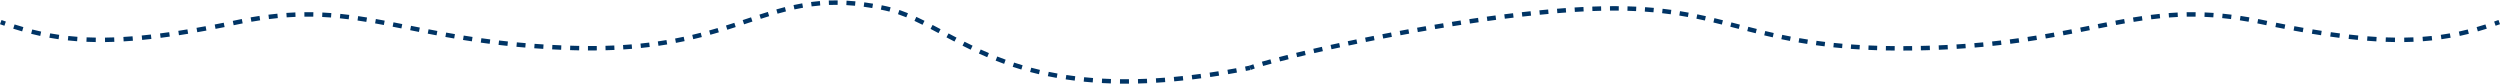 <svg width="3280" height="110" viewBox="0 0 3280 110" fill="none" xmlns="http://www.w3.org/2000/svg">
<path fill-rule="evenodd" clip-rule="evenodd" d="M2118 13.925C2116.12 13.925 2114.22 13.934 2112.31 13.95L2112.26 8.1C2114.19 8.084 2116.1 8.076 2118 8.076C2119.97 8.076 2121.92 8.085 2123.85 8.102L2123.8 13.951C2121.89 13.934 2119.95 13.925 2118 13.925ZM2100.75 14.138C2096.96 14.228 2093.13 14.347 2089.27 14.492L2089.04 8.647C2092.94 8.5 2096.8 8.381 2100.61 8.29L2100.75 14.138ZM2146.53 14.581C2142.83 14.406 2139.04 14.264 2135.18 14.158L2135.34 8.31C2139.24 8.418 2143.06 8.561 2146.81 8.738L2146.53 14.581ZM2077.76 14.999C2073.94 15.19 2070.09 15.406 2066.21 15.645L2065.85 9.806C2069.76 9.566 2073.63 9.349 2077.47 9.157L2077.76 14.999ZM2169.34 16.144C2165.62 15.807 2161.83 15.505 2157.95 15.24L2158.35 9.404C2162.27 9.672 2166.1 9.978 2169.86 10.318L2169.34 16.144ZM2054.73 16.412C2050.92 16.685 2047.09 16.98 2043.23 17.294L2042.76 11.464C2046.63 11.148 2050.48 10.853 2054.31 10.578L2054.73 16.412ZM2191.99 18.721C2188.3 18.213 2184.53 17.739 2180.68 17.302L2181.34 11.49C2185.23 11.933 2189.05 12.412 2192.79 12.926L2191.99 18.721ZM2031.7 18.285C2027.9 18.629 2024.08 18.99 2020.24 19.368L2019.67 13.547C2023.52 13.167 2027.36 12.805 2031.17 12.46L2031.7 18.285ZM2214.49 22.337C2210.81 21.66 2207.07 21.014 2203.26 20.401L2204.19 14.626C2208.04 15.246 2211.83 15.9 2215.55 16.584L2214.49 22.337ZM2008.76 20.545C2004.94 20.95 2001.11 21.371 1997.27 21.807L1996.61 15.995C2000.47 15.558 2004.31 15.135 2008.14 14.729L2008.76 20.545ZM2880.62 21.822C2876.69 21.778 2872.81 21.794 2868.97 21.865L2868.86 16.017C2872.76 15.944 2876.7 15.928 2880.68 15.973L2880.62 21.822ZM2903.88 22.769C2899.95 22.494 2896.08 22.28 2892.26 22.124L2892.49 16.28C2896.38 16.438 2900.31 16.655 2904.29 16.934L2903.88 22.769ZM2857.33 22.252C2853.43 22.439 2849.55 22.68 2845.71 22.972L2845.26 17.14C2849.16 16.844 2853.09 16.599 2857.05 16.409L2857.33 22.252ZM1985.82 23.146C1982 23.605 1978.18 24.078 1974.35 24.563L1973.61 18.761C1977.46 18.273 1981.29 17.799 1985.12 17.339L1985.82 23.146ZM2927.1 25.048C2923.17 24.555 2919.31 24.123 2915.5 23.748L2916.07 17.927C2919.93 18.307 2923.85 18.745 2927.83 19.244L2927.1 25.048ZM2834.1 24.007C2830.22 24.403 2826.36 24.845 2822.51 25.331L2821.78 19.527C2825.67 19.037 2829.58 18.588 2833.5 18.188L2834.1 24.007ZM2236.83 26.913C2233.16 26.088 2229.44 25.288 2225.68 24.515L2226.86 18.785C2230.66 19.565 2234.41 20.374 2238.11 21.205L2236.83 26.913ZM1962.91 26.049C1959.09 26.555 1955.28 27.073 1951.46 27.602L1950.66 21.808C1954.49 21.278 1958.31 20.758 1962.14 20.25L1962.91 26.049ZM2950.16 28.535C2946.28 27.851 2942.45 27.225 2938.68 26.654L2939.56 20.871C2943.37 21.449 2947.24 22.082 2951.18 22.774L2950.16 28.535ZM2810.94 26.911C2807.1 27.476 2803.26 28.077 2799.4 28.712L2798.45 22.94C2802.34 22.301 2806.22 21.694 2810.09 21.124L2810.94 26.911ZM1940.03 29.22C1936.22 29.769 1932.41 30.329 1928.6 30.898L1927.73 25.113C1931.55 24.542 1935.37 23.981 1939.19 23.43L1940.03 29.22ZM2259.07 32.232C2255.38 31.304 2251.68 30.391 2247.96 29.498L2249.32 23.811C2253.07 24.709 2256.79 25.628 2260.49 26.56L2259.07 32.232ZM2787.88 30.692C2784.06 31.373 2780.23 32.08 2776.37 32.81L2775.28 27.063C2779.16 26.33 2783.01 25.618 2786.85 24.933L2787.88 30.692ZM2967.4 31.863C2965.45 31.454 2963.52 31.059 2961.6 30.678L2962.74 24.941C2964.68 25.326 2966.63 25.726 2968.6 26.139C2970.61 26.561 2972.61 26.978 2974.6 27.388L2973.42 33.116C2971.42 32.705 2969.42 32.287 2967.4 31.863ZM3279.99 31.754C3278.07 32.444 3276.15 33.122 3274.23 33.785L3272.31 28.258C3274.21 27.602 3276.11 26.932 3278.01 26.248L3279.99 31.754ZM1917.18 32.634C1913.37 33.223 1909.57 33.821 1905.77 34.426L1904.85 28.65C1908.66 28.043 1912.47 27.444 1916.29 26.853L1917.18 32.634ZM2764.87 35.027C2761.07 35.771 2757.24 36.531 2753.37 37.303L2752.22 31.567C2756.1 30.794 2759.94 30.032 2763.74 29.287L2764.87 35.027ZM2279.94 37.606C2276.67 36.754 2273.41 35.906 2270.16 35.064L2271.62 29.401C2274.88 30.245 2278.15 31.096 2281.43 31.949L2282.72 32.284L2281.25 37.945L2279.94 37.606ZM2997.2 37.865C2993.3 37.114 2989.33 36.337 2985.31 35.533L2986.45 29.797C2990.46 30.598 2994.41 31.372 2998.31 32.121L2997.2 37.865ZM1894.37 36.273C1890.56 36.898 1886.77 37.53 1882.99 38.169L1882.01 32.401C1885.8 31.761 1889.6 31.128 1893.42 30.501L1894.37 36.273ZM3262.64 37.637C3258.75 38.875 3254.85 40.055 3250.95 41.174L3249.33 35.551C3253.19 34.448 3257.03 33.285 3260.87 32.063L3262.64 37.637ZM2741.86 39.604C2738.07 40.363 2734.24 41.129 2730.35 41.898L2729.21 36.16C2733.09 35.392 2736.93 34.627 2740.72 33.869L2741.86 39.604ZM1871.58 40.121C1867.78 40.781 1863.99 41.446 1860.21 42.117L1859.19 36.358C1862.97 35.686 1866.77 35.019 1870.58 34.357L1871.58 40.121ZM3021.16 42.27C3017.23 41.581 3013.23 40.864 3009.17 40.117L3010.23 34.365C3014.27 35.108 3018.25 35.823 3022.17 36.508L3021.16 42.27ZM2303.48 43.651C2299.73 42.712 2296.02 41.768 2292.35 40.823L2293.81 35.158C2297.47 36.101 2301.16 37.042 2304.9 37.976L2303.48 43.651ZM1848.85 44.162C1845.03 44.857 1841.24 45.556 1837.47 46.258L1836.4 40.507C1840.17 39.804 1843.98 39.103 1847.8 38.407L1848.85 44.162ZM2718.81 44.157C2715.01 44.893 2711.16 45.628 2707.25 46.36L2706.18 40.611C2710.07 39.881 2713.91 39.148 2717.7 38.415L2718.81 44.157ZM3045.19 46.227C3041.24 45.62 3037.24 44.981 3033.17 44.31L3034.12 38.539C3038.17 39.207 3042.16 39.843 3046.08 40.446L3045.19 46.227ZM3239.14 44.355C3235.2 45.349 3231.23 46.28 3227.22 47.147L3225.99 41.43C3229.93 40.578 3233.83 39.662 3237.71 38.684L3239.14 44.355ZM2325.85 48.989C2322.06 48.134 2318.32 47.264 2314.65 46.385L2316.01 40.696C2319.66 41.57 2323.37 42.434 2327.14 43.283L2325.85 48.989ZM3069.29 49.641C3065.34 49.133 3061.32 48.59 3057.23 48.009L3058.05 42.218C3062.11 42.795 3066.11 43.335 3070.04 43.839L3069.29 49.641ZM1826.15 48.39C1822.33 49.118 1818.54 49.847 1814.78 50.579L1813.66 44.837C1817.43 44.104 1821.23 43.373 1825.05 42.644L1826.15 48.39ZM2695.66 48.487C2691.87 49.168 2688.02 49.843 2684.11 50.51L2683.12 44.743C2687.02 44.08 2690.85 43.408 2694.63 42.73L2695.66 48.487ZM3215.22 49.524C3211.24 50.239 3207.22 50.89 3203.14 51.476L3202.31 45.686C3206.32 45.11 3210.28 44.47 3214.19 43.767L3215.22 49.524ZM3093.49 52.385C3089.52 51.999 3085.49 51.573 3081.38 51.106L3082.04 45.294C3086.12 45.758 3090.12 46.18 3094.05 46.563L3093.49 52.385ZM2348.39 53.701C2344.55 52.964 2340.79 52.208 2337.1 51.435L2338.3 45.71C2341.96 46.476 2345.69 47.226 2349.49 47.957L2348.39 53.701ZM2672.53 52.428C2668.71 53.04 2664.84 53.643 2660.91 54.234L2660.04 48.449C2663.95 47.862 2667.8 47.262 2671.6 46.652L2672.53 52.428ZM1803.43 52.81C1799.63 53.565 1795.87 54.32 1792.15 55.075L1790.99 49.342C1794.72 48.586 1798.49 47.829 1802.29 47.073L1803.43 52.81ZM3191 53.004C3187 53.437 3182.95 53.808 3178.82 54.117L3178.38 48.284C3182.45 47.98 3186.44 47.614 3190.37 47.188L3191 53.004ZM3117.78 54.3C3113.8 54.065 3109.74 53.784 3105.61 53.456L3106.07 47.626C3110.17 47.95 3114.18 48.228 3118.12 48.461L3117.78 54.3ZM3166.61 54.836C3162.61 55.009 3158.53 55.126 3154.38 55.185L3154.3 49.337C3158.4 49.279 3162.41 49.163 3166.36 48.992L3166.61 54.836ZM3142.19 55.193C3138.2 55.143 3134.13 55.042 3129.98 54.889L3130.2 49.043C3134.3 49.195 3138.32 49.295 3142.26 49.344L3142.19 55.193ZM2371.06 57.65C2367.2 57.047 2363.42 56.421 2359.71 55.775L2360.71 50.012C2364.39 50.652 2368.14 51.273 2371.97 51.87L2371.06 57.65ZM2649.24 55.923C2645.4 56.457 2641.5 56.978 2637.54 57.485L2636.8 51.683C2640.74 51.179 2644.61 50.66 2648.43 50.129L2649.24 55.923ZM1780.8 57.401C1776.97 58.192 1773.2 58.982 1769.47 59.769L1768.26 54.046C1772 53.257 1775.78 52.466 1779.61 51.673L1780.8 57.401ZM2625.91 58.907C2622.08 59.355 2618.18 59.789 2614.22 60.206L2613.61 54.389C2617.54 53.974 2621.42 53.543 2625.24 53.097L2625.91 58.907ZM2393.89 60.804C2390 60.334 2386.19 59.841 2382.45 59.325L2383.26 53.531C2386.95 54.042 2390.73 54.531 2394.59 54.997L2393.89 60.804ZM2602.44 61.382C2598.61 61.742 2594.73 62.087 2590.79 62.414L2590.3 56.585C2594.22 56.259 2598.08 55.916 2601.89 55.558L2602.44 61.382ZM2416.83 63.188C2412.93 62.846 2409.11 62.48 2405.37 62.092L2405.97 56.274C2409.69 56.659 2413.47 57.022 2417.34 57.361L2416.83 63.188ZM1758.21 62.172C1754.39 62.995 1750.63 63.813 1746.94 64.625L1745.68 58.913C1749.38 58.099 1753.15 57.279 1756.97 56.454L1758.21 62.172ZM2579.06 63.326C2575.18 63.606 2571.24 63.871 2567.24 64.117L2566.88 58.279C2570.86 58.034 2574.77 57.771 2578.64 57.492L2579.06 63.326ZM2439.74 64.852C2435.83 64.625 2432.01 64.375 2428.25 64.103L2428.67 58.269C2432.4 58.539 2436.2 58.787 2440.07 59.012L2439.74 64.852ZM2555.58 64.776C2551.7 64.975 2547.77 65.158 2543.78 65.323L2543.53 59.479C2547.51 59.315 2551.42 59.133 2555.28 58.934L2555.58 64.776ZM2462.73 65.876C2458.85 65.754 2455.05 65.609 2451.31 65.443L2451.57 59.6C2455.28 59.764 2459.06 59.908 2462.92 60.029L2462.73 65.876ZM2532.06 65.75C2530.08 65.813 2528.08 65.871 2526.08 65.925C2524.11 65.977 2522.15 66.025 2520.22 66.068L2520.09 60.22C2522.02 60.178 2523.96 60.13 2525.92 60.077C2527.92 60.024 2529.9 59.966 2531.87 59.904L2532.06 65.75ZM2485.82 66.327C2481.89 66.296 2478.02 66.242 2474.22 66.168L2474.33 60.32C2478.11 60.394 2481.96 60.447 2485.87 60.478L2485.82 66.327ZM2508.76 66.268C2504.84 66.318 2500.99 66.348 2497.2 66.357L2497.19 60.508C2500.96 60.498 2504.79 60.469 2508.69 60.42L2508.76 66.268ZM1735.62 67.143C1731.77 68.007 1728.01 68.862 1724.34 69.705L1723.03 64.004C1726.71 63.159 1730.48 62.302 1734.33 61.436L1735.62 67.143ZM1713.09 72.318C1709.24 73.225 1705.49 74.116 1701.88 74.988L1700.51 69.302C1704.13 68.427 1707.89 67.533 1711.75 66.624L1713.09 72.318ZM1690.67 77.728C1686.75 78.702 1683.01 79.646 1679.47 80.556L1678.01 74.891C1681.57 73.976 1685.33 73.028 1689.26 72.051L1690.67 77.728ZM1668.27 83.492C1664.21 84.582 1660.52 85.604 1657.22 86.549L1655.61 80.926C1658.95 79.97 1662.67 78.939 1666.76 77.842L1668.27 83.492ZM1646.21 89.889C1644.05 90.598 1642.34 91.209 1641.1 91.712L1638.9 86.289C1640.32 85.717 1642.16 85.06 1644.38 84.332L1646.21 89.889Z" fill="#003465"/>
<path fill-rule="evenodd" clip-rule="evenodd" d="M1087.57 6.501C1091.3 6.364 1095.1 6.31 1098.97 6.347L1099.03 0.497C1095.06 0.461 1091.17 0.516 1087.35 0.656L1087.57 6.501ZM1110.39 6.707C1114.11 6.906 1117.92 7.187 1121.8 7.556L1122.35 1.733C1118.39 1.356 1114.51 1.069 1110.7 0.866L1110.39 6.707ZM1064.85 8.404C1068.57 7.917 1072.34 7.509 1076.18 7.187L1075.7 1.358C1071.76 1.688 1067.9 2.106 1064.09 2.604L1064.85 8.404ZM1133.17 8.86C1136.85 9.353 1140.61 9.922 1144.44 10.572L1145.42 4.805C1141.52 4.144 1137.7 3.564 1133.95 3.063L1133.17 8.86ZM1042.34 12.347C1046.05 11.54 1049.79 10.8 1053.56 10.136L1052.55 4.375C1048.69 5.054 1044.88 5.809 1041.1 6.632L1042.34 12.347ZM1155.67 12.661C1157.55 13.042 1159.45 13.442 1161.38 13.861C1163.26 14.273 1165.14 14.725 1167.01 15.217L1168.5 9.559C1166.55 9.048 1164.59 8.576 1162.62 8.146C1160.67 7.721 1158.74 7.315 1156.83 6.928L1155.67 12.661ZM1020.14 17.971C1023.83 16.922 1027.51 15.923 1031.21 14.982L1029.76 9.313C1026.01 10.27 1022.27 11.284 1018.54 12.346L1020.14 17.971ZM1178.14 18.598C1181.77 19.846 1185.4 21.226 1189.04 22.722L1191.26 17.311C1187.53 15.777 1183.79 14.355 1180.04 13.066L1178.14 18.598ZM998.165 24.703C1001.84 23.516 1005.5 22.358 1009.14 21.238L1007.42 15.648C1003.75 16.777 1000.07 17.943 996.368 19.136L998.165 24.703ZM399.384 21.825C403.309 21.781 407.188 21.797 411.028 21.868L411.136 16.02C407.239 15.947 403.303 15.931 399.319 15.976L399.384 21.825ZM376.116 22.772C380.045 22.497 383.92 22.283 387.745 22.127L387.506 16.283C383.624 16.441 379.693 16.658 375.707 16.937L376.116 22.772ZM422.667 22.255C426.573 22.442 430.445 22.683 434.294 22.975L434.737 17.143C430.835 16.847 426.908 16.602 422.946 16.412L422.667 22.255ZM352.903 25.051C356.828 24.558 360.692 24.126 364.502 23.751L363.929 17.93C360.067 18.31 356.151 18.748 352.174 19.247L352.903 25.051ZM445.904 24.01C449.779 24.406 453.638 24.848 457.491 25.334L458.222 19.53C454.327 19.04 450.421 18.591 446.498 18.191L445.904 24.01ZM329.837 28.538C333.724 27.854 337.548 27.228 341.316 26.657L340.44 20.874C336.626 21.452 332.755 22.085 328.824 22.777L329.837 28.538ZM469.056 26.914C472.897 27.479 476.742 28.08 480.598 28.715L481.547 22.943C477.662 22.304 473.784 21.697 469.906 21.127L469.056 26.914ZM1199.76 27.419C1203.26 29.039 1206.79 30.748 1210.35 32.53L1212.97 27.299C1209.36 25.495 1205.78 23.76 1202.22 22.111L1199.76 27.419ZM981.479 30.18C983.397 29.545 985.302 28.915 987.207 28.286L985.374 22.731C983.483 23.355 981.572 23.988 979.652 24.623C977.91 25.2 976.159 25.779 974.408 26.357L976.242 31.912C978.004 31.33 979.747 30.753 981.479 30.18ZM492.121 30.695C495.936 31.376 499.769 32.083 503.631 32.813L504.717 27.066C500.84 26.333 496.986 25.622 493.15 24.936L492.121 30.695ZM312.6 31.866C314.549 31.457 316.482 31.062 318.401 30.681L317.26 24.944C315.321 25.329 313.368 25.729 311.399 26.142C309.385 26.564 307.386 26.981 305.4 27.391L306.584 33.119C308.575 32.708 310.581 32.29 312.6 31.866ZM0.011 31.757C1.935 32.447 3.854 33.125 5.772 33.788L7.686 28.261C5.79 27.605 3.891 26.935 1.988 26.252L0.011 31.757ZM515.133 35.03C518.93 35.774 522.76 36.534 526.632 37.306L527.777 31.57C523.901 30.797 520.063 30.035 516.257 29.29L515.133 35.03ZM282.796 37.868C286.704 37.117 290.669 36.34 294.693 35.536L293.547 29.8C289.537 30.601 285.586 31.375 281.692 32.124L282.796 37.868ZM954.219 39.03C957.958 37.86 961.632 36.685 965.251 35.513L963.447 29.948C959.843 31.116 956.189 32.285 952.473 33.447L954.219 39.03ZM17.359 37.64C21.252 38.878 25.146 40.058 29.055 41.177L30.665 35.554C26.814 34.451 22.973 33.288 19.132 32.066L17.359 37.64ZM1220.86 37.914C1224.29 39.709 1227.77 41.554 1231.32 43.44L1234.06 38.276C1230.52 36.389 1227.02 34.535 1223.57 32.73L1220.86 37.914ZM538.137 39.607C541.928 40.366 545.765 41.132 549.652 41.901L550.788 36.163C546.906 35.395 543.074 34.63 539.284 33.872L538.137 39.607ZM258.836 42.273C262.771 41.584 266.767 40.867 270.826 40.12L269.768 34.368C265.725 35.111 261.746 35.826 257.828 36.511L258.836 42.273ZM932.001 45.624C935.785 44.569 939.495 43.497 943.138 42.413L941.471 36.807C937.857 37.882 934.179 38.945 930.43 39.99L932.001 45.624ZM561.186 44.16C564.985 44.896 568.836 45.631 572.745 46.363L573.822 40.614C569.926 39.884 566.087 39.151 562.297 38.418L561.186 44.16ZM234.814 46.23C238.755 45.623 242.761 44.985 246.833 44.313L245.882 38.542C241.829 39.21 237.844 39.846 233.924 40.449L234.814 46.23ZM40.862 44.358C44.803 45.352 48.77 46.283 52.776 47.15L54.012 41.433C50.074 40.581 46.171 39.665 42.293 38.687L40.862 44.358ZM210.71 49.644C214.662 49.136 218.682 48.593 222.773 48.012L221.952 42.221C217.885 42.798 213.891 43.338 209.964 43.842L210.71 49.644ZM584.339 48.49C588.132 49.171 591.982 49.846 595.892 50.513L596.875 44.746C592.983 44.083 589.15 43.411 585.372 42.733L584.339 48.49ZM909.547 51.416C913.377 50.512 917.127 49.582 920.805 48.633L919.342 42.969C915.702 43.909 911.991 44.829 908.203 45.724L909.547 51.416ZM64.779 49.527C68.755 50.242 72.778 50.893 76.859 51.479L77.69 45.689C73.678 45.113 69.723 44.473 65.814 43.77L64.779 49.527ZM1241.76 49.001C1245.19 50.823 1248.69 52.668 1252.25 54.525L1254.96 49.337C1251.41 47.49 1247.93 45.653 1244.5 43.834L1241.76 49.001ZM186.515 52.388C190.479 52.002 194.514 51.576 198.623 51.109L197.962 45.297C193.883 45.761 189.88 46.183 185.948 46.566L186.515 52.388ZM607.473 52.431C611.287 53.043 615.159 53.646 619.093 54.237L619.961 48.452C616.048 47.865 612.196 47.265 608.401 46.656L607.473 52.431ZM89.003 53.007C92.998 53.44 97.054 53.811 101.181 54.12L101.618 48.287C97.554 47.983 93.563 47.617 89.633 47.191L89.003 53.007ZM162.224 54.303C166.204 54.068 170.258 53.787 174.39 53.459L173.928 47.629C169.834 47.953 165.819 48.231 161.879 48.464L162.224 54.303ZM886.834 56.264C890.71 55.525 894.505 54.757 898.225 53.963L897.004 48.242C893.325 49.028 889.571 49.788 885.739 50.518L886.834 56.264ZM113.385 54.839C117.39 55.013 121.465 55.129 125.618 55.188L125.701 49.34C121.604 49.282 117.586 49.166 113.639 48.995L113.385 54.839ZM137.81 55.196C141.803 55.146 145.87 55.045 150.016 54.892L149.8 49.046C145.7 49.198 141.681 49.298 137.736 49.347L137.81 55.196ZM630.764 55.926C634.602 56.46 638.499 56.981 642.459 57.488L643.201 51.686C639.263 51.182 635.387 50.663 631.57 50.132L630.764 55.926ZM863.904 60.112C867.801 59.546 871.62 58.947 875.366 58.318L874.398 52.55C870.694 53.171 866.917 53.763 863.062 54.324L863.904 60.112ZM654.085 58.91C657.924 59.358 661.821 59.792 665.779 60.209L666.393 54.392C662.456 53.977 658.581 53.546 654.763 53.1L654.085 58.91ZM1262.83 59.944C1266.31 61.697 1269.86 63.451 1273.5 65.198L1276.03 59.926C1272.43 58.197 1268.91 56.458 1265.46 54.719L1262.83 59.944ZM677.564 61.385C681.39 61.745 685.273 62.09 689.214 62.417L689.699 56.588C685.779 56.262 681.917 55.919 678.112 55.561L677.564 61.385ZM840.908 62.963C844.828 62.559 848.673 62.122 852.446 61.655L851.727 55.85C847.993 56.312 844.189 56.745 840.309 57.144L840.908 62.963ZM700.942 63.329C704.824 63.61 708.761 63.874 712.756 64.12L713.116 58.282C709.142 58.037 705.225 57.774 701.364 57.495L700.942 63.329ZM817.781 64.883C821.679 64.634 825.507 64.354 829.268 64.043L828.786 58.213C825.062 58.521 821.27 58.799 817.409 59.045L817.781 64.883ZM724.416 64.779C728.298 64.978 732.234 65.161 736.224 65.326L736.466 59.482C732.495 59.318 728.579 59.136 724.716 58.937L724.416 64.779ZM794.519 65.94C798.481 65.83 802.376 65.687 806.205 65.513L805.94 59.67C802.145 59.842 798.285 59.984 794.356 60.093L794.519 65.94ZM747.943 65.753C749.923 65.816 751.915 65.874 753.921 65.928C755.906 65.981 757.876 66.026 759.831 66.064L759.945 60.216C758.004 60.178 756.049 60.133 754.078 60.08C752.081 60.027 750.098 59.969 748.128 59.907L747.943 65.753ZM771.382 66.203C775.329 66.221 779.213 66.207 783.036 66.164L782.969 60.315C779.178 60.358 775.325 60.371 771.408 60.354L771.382 66.203ZM1284.29 70.242C1287.84 71.858 1291.48 73.459 1295.2 75.038L1297.49 69.654C1293.81 68.095 1290.22 66.513 1286.7 64.916L1284.29 70.242ZM1306.25 79.559C1309.89 80.993 1313.61 82.401 1317.42 83.779L1319.41 78.278C1315.65 76.92 1311.98 75.531 1308.39 74.116L1306.25 79.559ZM1328.66 87.666C1332.36 88.888 1336.15 90.077 1340.01 91.23L1341.68 85.624C1337.87 84.488 1334.14 83.315 1330.49 82.111L1328.66 87.666ZM1634.62 93.042C1636.59 92.66 1638.58 92.269 1640.57 91.872L1639.43 86.136C1637.44 86.531 1635.47 86.919 1633.51 87.3L1634.62 93.042ZM1351.48 94.468C1355.27 95.478 1359.13 96.451 1363.07 97.382L1364.42 91.69C1360.53 90.771 1356.72 89.812 1352.99 88.816L1351.48 94.468ZM1611.37 97.295C1615.17 96.642 1619.01 95.962 1622.89 95.252L1621.84 89.498C1617.98 90.204 1614.16 90.881 1610.38 91.53L1611.37 97.295ZM1587.84 101.05C1591.68 100.485 1595.56 99.89 1599.48 99.264L1598.56 93.488C1594.66 94.11 1590.8 94.701 1586.99 95.263L1587.84 101.05ZM1374.76 99.972C1378.57 100.76 1382.45 101.508 1386.4 102.214L1387.43 96.456C1383.53 95.759 1379.7 95.021 1375.95 94.244L1374.76 99.972ZM1564.24 104.217C1568.12 103.749 1572.04 103.249 1576 102.717L1575.22 96.919C1571.28 97.448 1567.39 97.945 1563.54 98.41L1564.24 104.217ZM1398.15 104.152C1402.04 104.741 1406 105.29 1410.03 105.795L1410.75 99.991C1406.77 99.492 1402.86 98.95 1399.03 98.369L1398.15 104.152ZM1540.59 106.737C1544.49 106.378 1548.44 105.986 1552.44 105.56L1551.82 99.743C1547.85 100.167 1543.93 100.556 1540.05 100.912L1540.59 106.737ZM1421.81 107.125C1425.69 107.516 1429.64 107.867 1433.65 108.176L1434.1 102.344C1430.13 102.038 1426.23 101.691 1422.39 101.305L1421.81 107.125ZM1516.88 108.547C1520.8 108.311 1524.76 108.04 1528.78 107.732L1528.33 101.9C1524.35 102.205 1520.41 102.474 1516.53 102.708L1516.88 108.547ZM1445.64 108.961C1449.5 109.17 1453.43 109.342 1457.42 109.473L1457.61 103.627C1453.66 103.497 1449.78 103.327 1445.95 103.12L1445.64 108.961ZM1493.14 109.576C1497.05 109.475 1501.01 109.338 1505.04 109.163L1504.78 103.319C1500.79 103.493 1496.86 103.629 1492.99 103.728L1493.14 109.576ZM1469.38 109.742C1473.27 109.79 1477.22 109.801 1481.23 109.772L1481.19 103.923C1477.22 103.951 1473.31 103.941 1469.45 103.893L1469.38 109.742Z" fill="#003465"/>
</svg>
